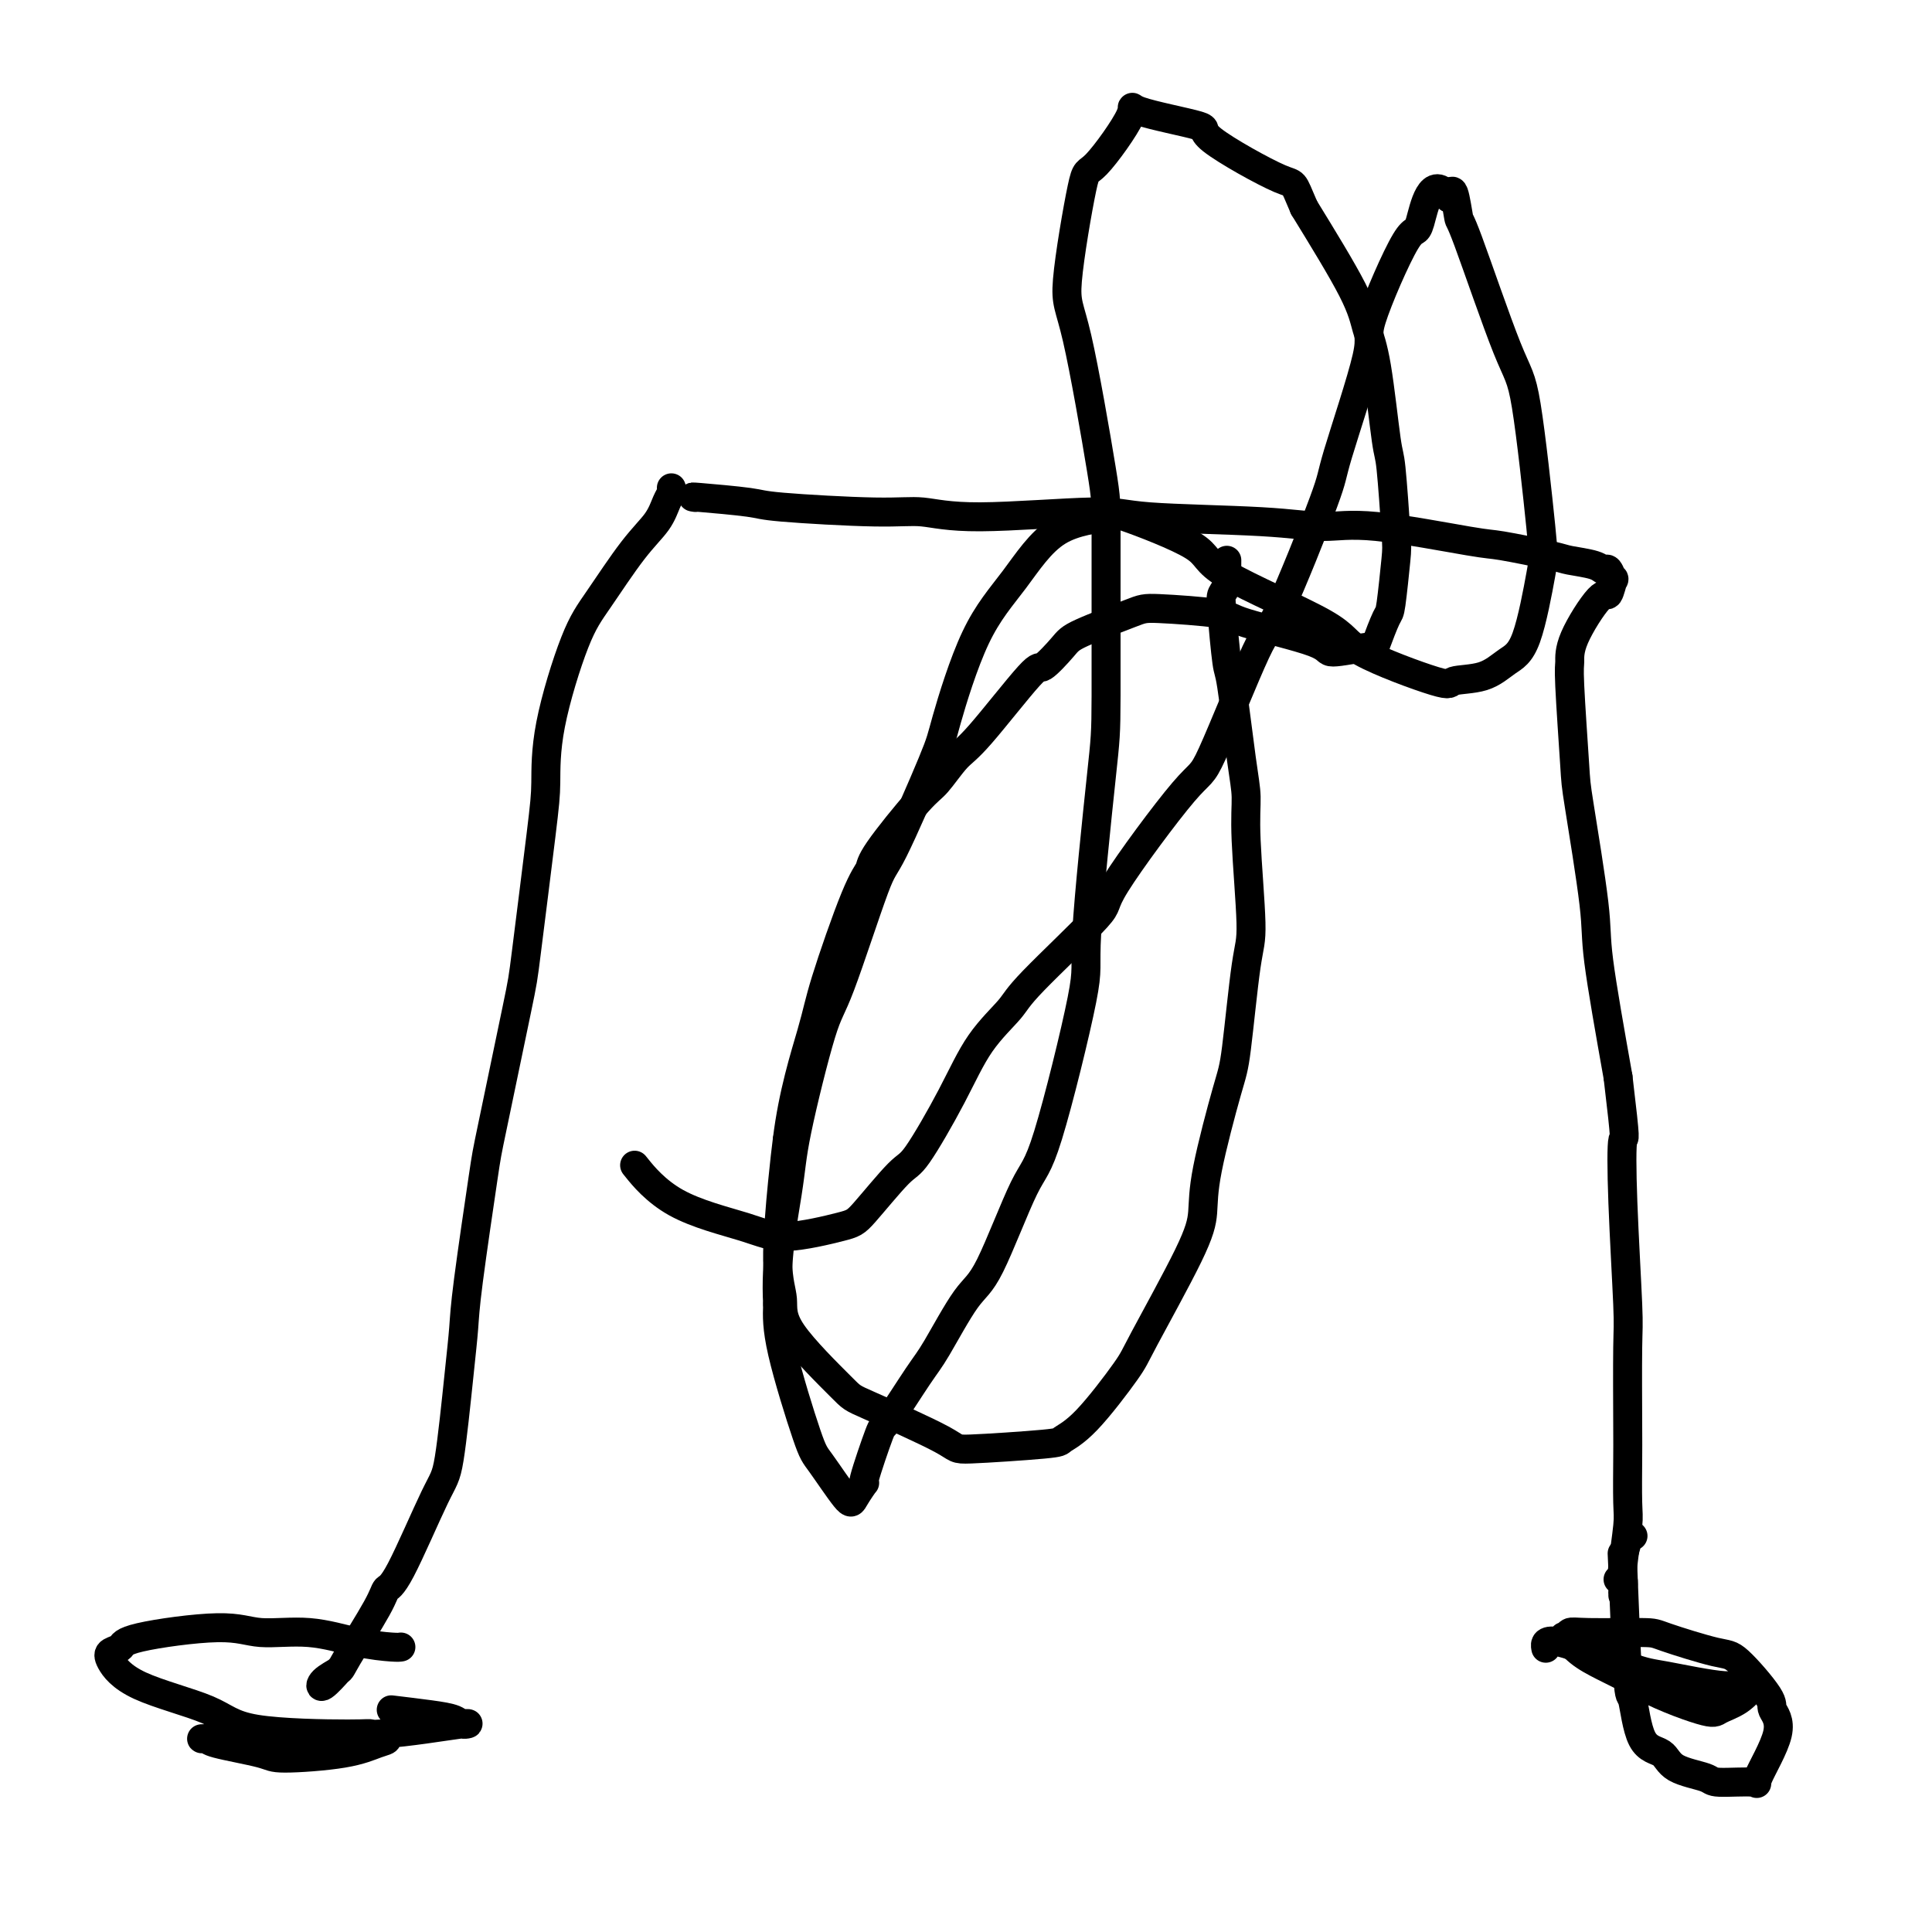 <svg viewBox='0 0 400 400' version='1.1' xmlns='http://www.w3.org/2000/svg' xmlns:xlink='http://www.w3.org/1999/xlink'><g fill='none' stroke='#000000' stroke-width='6' stroke-linecap='round' stroke-linejoin='round'><path d='M144,103c-0.634,-0.092 -1.268,-0.184 1,0c2.268,0.184 7.437,0.643 10,1c2.563,0.357 2.521,0.613 7,1c4.479,0.387 13.479,0.905 19,1c5.521,0.095 7.561,-0.235 10,0c2.439,0.235 5.276,1.034 12,1c6.724,-0.034 17.334,-0.902 23,-1c5.666,-0.098 6.387,0.573 12,1c5.613,0.427 16.119,0.610 23,1c6.881,0.390 10.138,0.987 13,1c2.862,0.013 5.330,-0.557 11,0c5.670,0.557 14.541,2.243 19,3c4.459,0.757 4.504,0.585 7,1c2.496,0.415 7.442,1.415 10,2c2.558,0.585 2.727,0.754 4,1c1.273,0.246 3.648,0.571 5,1c1.352,0.429 1.680,0.964 2,1c0.320,0.036 0.633,-0.428 1,0c0.367,0.428 0.788,1.748 1,2c0.212,0.252 0.215,-0.563 0,0c-0.215,0.563 -0.647,2.505 -1,3c-0.353,0.495 -0.627,-0.456 -2,1c-1.373,1.456 -3.845,5.319 -5,8c-1.155,2.681 -0.992,4.180 -1,5c-0.008,0.820 -0.187,0.960 0,5c0.187,4.040 0.741,11.980 1,16c0.259,4.020 0.224,4.119 1,9c0.776,4.881 2.363,14.545 3,20c0.637,5.455 0.325,6.701 1,12c0.675,5.299 2.338,14.649 4,24'/><path d='M335,223c1.790,15.006 1.264,12.020 1,13c-0.264,0.980 -0.267,5.926 0,13c0.267,7.074 0.803,16.276 1,21c0.197,4.724 0.054,4.968 0,9c-0.054,4.032 -0.018,11.851 0,16c0.018,4.149 0.019,4.629 0,7c-0.019,2.371 -0.058,6.632 0,9c0.058,2.368 0.212,2.841 0,5c-0.212,2.159 -0.789,6.004 -1,8c-0.211,1.996 -0.057,2.143 0,3c0.057,0.857 0.015,2.424 0,3c-0.015,0.576 -0.003,0.161 0,0c0.003,-0.161 -0.003,-0.068 0,0c0.003,0.068 0.015,0.109 0,0c-0.015,-0.109 -0.055,-0.369 0,-1c0.055,-0.631 0.207,-1.631 0,-2c-0.207,-0.369 -0.773,-0.105 -1,0c-0.227,0.105 -0.113,0.053 0,0'/><path d='M139,101c0.080,0.287 0.160,0.575 0,1c-0.160,0.425 -0.561,0.988 -1,2c-0.439,1.012 -0.916,2.475 -2,4c-1.084,1.525 -2.773,3.113 -5,6c-2.227,2.887 -4.990,7.072 -7,10c-2.010,2.928 -3.267,4.599 -5,9c-1.733,4.401 -3.942,11.533 -5,17c-1.058,5.467 -0.967,9.269 -1,12c-0.033,2.731 -0.192,4.392 -1,11c-0.808,6.608 -2.265,18.163 -3,24c-0.735,5.837 -0.746,5.955 -2,12c-1.254,6.045 -3.750,18.016 -5,24c-1.250,5.984 -1.255,5.981 -2,11c-0.745,5.019 -2.229,15.058 -3,21c-0.771,5.942 -0.829,7.785 -1,10c-0.171,2.215 -0.456,4.802 -1,10c-0.544,5.198 -1.349,13.006 -2,17c-0.651,3.994 -1.148,4.173 -3,8c-1.852,3.827 -5.057,11.301 -7,15c-1.943,3.699 -2.622,3.624 -3,4c-0.378,0.376 -0.454,1.204 -2,4c-1.546,2.796 -4.561,7.561 -6,10c-1.439,2.439 -1.303,2.551 -2,3c-0.697,0.449 -2.228,1.234 -3,2c-0.772,0.766 -0.785,1.514 0,1c0.785,-0.514 2.367,-2.290 3,-3c0.633,-0.710 0.316,-0.355 0,0'/><path d='M254,116c0.008,0.387 0.015,0.775 0,1c-0.015,0.225 -0.053,0.289 0,1c0.053,0.711 0.198,2.069 0,3c-0.198,0.931 -0.740,1.434 -1,2c-0.260,0.566 -0.237,1.195 0,4c0.237,2.805 0.689,7.785 1,10c0.311,2.215 0.480,1.664 1,5c0.520,3.336 1.391,10.557 2,15c0.609,4.443 0.955,6.107 1,8c0.045,1.893 -0.212,4.015 0,9c0.212,4.985 0.894,12.835 1,17c0.106,4.165 -0.363,4.647 -1,9c-0.637,4.353 -1.441,12.578 -2,17c-0.559,4.422 -0.871,5.041 -2,9c-1.129,3.959 -3.074,11.259 -4,16c-0.926,4.741 -0.834,6.922 -1,9c-0.166,2.078 -0.592,4.052 -3,9c-2.408,4.948 -6.800,12.870 -9,17c-2.200,4.130 -2.209,4.470 -4,7c-1.791,2.530 -5.363,7.251 -8,10c-2.637,2.749 -4.339,3.524 -5,4c-0.661,0.476 -0.280,0.651 -4,1c-3.720,0.349 -11.541,0.871 -15,1c-3.459,0.129 -2.558,-0.134 -6,-2c-3.442,-1.866 -11.228,-5.335 -15,-7c-3.772,-1.665 -3.530,-1.524 -6,-4c-2.470,-2.476 -7.654,-7.567 -10,-11c-2.346,-3.433 -1.856,-5.209 -2,-7c-0.144,-1.791 -0.923,-3.598 -1,-8c-0.077,-4.402 0.550,-11.401 1,-16c0.450,-4.599 0.725,-6.800 1,-9'/><path d='M163,236c1.190,-9.673 3.664,-17.354 5,-22c1.336,-4.646 1.534,-6.257 3,-11c1.466,-4.743 4.201,-12.619 6,-17c1.799,-4.381 2.663,-5.268 3,-6c0.337,-0.732 0.148,-1.310 2,-4c1.852,-2.690 5.743,-7.493 8,-10c2.257,-2.507 2.878,-2.717 4,-4c1.122,-1.283 2.745,-3.639 4,-5c1.255,-1.361 2.142,-1.728 5,-5c2.858,-3.272 7.686,-9.451 10,-12c2.314,-2.549 2.112,-1.468 3,-2c0.888,-0.532 2.865,-2.676 4,-4c1.135,-1.324 1.426,-1.829 4,-3c2.574,-1.171 7.430,-3.009 10,-4c2.570,-0.991 2.854,-1.136 6,-1c3.146,0.136 9.155,0.554 12,1c2.845,0.446 2.526,0.919 6,2c3.474,1.081 10.742,2.769 14,4c3.258,1.231 2.508,2.005 4,2c1.492,-0.005 5.226,-0.789 7,-1c1.774,-0.211 1.586,0.151 2,-1c0.414,-1.151 1.428,-3.815 2,-5c0.572,-1.185 0.701,-0.890 1,-3c0.299,-2.110 0.768,-6.625 1,-9c0.232,-2.375 0.227,-2.608 0,-6c-0.227,-3.392 -0.678,-9.941 -1,-13c-0.322,-3.059 -0.517,-2.626 -1,-6c-0.483,-3.374 -1.253,-10.554 -2,-15c-0.747,-4.446 -1.470,-6.159 -2,-8c-0.530,-1.841 -0.866,-3.812 -3,-8c-2.134,-4.188 -6.067,-10.594 -10,-17'/><path d='M270,43c-2.600,-6.016 -1.601,-4.557 -5,-6c-3.399,-1.443 -11.198,-5.789 -14,-8c-2.802,-2.211 -0.608,-2.287 -3,-3c-2.392,-0.713 -9.371,-2.062 -12,-3c-2.629,-0.938 -0.908,-1.466 -2,1c-1.092,2.466 -4.996,7.925 -7,10c-2.004,2.075 -2.106,0.767 -3,5c-0.894,4.233 -2.579,14.009 -3,19c-0.421,4.991 0.423,5.197 2,12c1.577,6.803 3.889,20.202 5,27c1.111,6.798 1.022,6.995 1,15c-0.022,8.005 0.024,23.819 0,32c-0.024,8.181 -0.117,8.728 -1,17c-0.883,8.272 -2.557,24.268 -3,32c-0.443,7.732 0.345,7.198 -1,14c-1.345,6.802 -4.822,20.939 -7,28c-2.178,7.061 -3.059,7.047 -5,11c-1.941,3.953 -4.944,11.873 -7,16c-2.056,4.127 -3.164,4.459 -5,7c-1.836,2.541 -4.399,7.289 -6,10c-1.601,2.711 -2.241,3.386 -4,6c-1.759,2.614 -4.636,7.169 -6,9c-1.364,1.831 -1.216,0.938 -2,3c-0.784,2.062 -2.500,7.078 -3,9c-0.500,1.922 0.217,0.749 0,1c-0.217,0.251 -1.368,1.924 -2,3c-0.632,1.076 -0.744,1.553 -2,0c-1.256,-1.553 -3.656,-5.138 -5,-7c-1.344,-1.862 -1.631,-2.001 -3,-6c-1.369,-3.999 -3.820,-11.857 -5,-17c-1.180,-5.143 -1.090,-7.572 -1,-10'/><path d='M161,270c-0.525,-8.901 1.162,-17.655 2,-23c0.838,-5.345 0.827,-7.283 2,-13c1.173,-5.717 3.530,-15.213 5,-20c1.470,-4.787 2.054,-4.867 4,-10c1.946,-5.133 5.256,-15.321 7,-20c1.744,-4.679 1.923,-3.849 4,-8c2.077,-4.151 6.051,-13.283 8,-18c1.949,-4.717 1.873,-5.018 3,-9c1.127,-3.982 3.459,-11.647 6,-17c2.541,-5.353 5.292,-8.396 8,-12c2.708,-3.604 5.373,-7.768 9,-10c3.627,-2.232 8.216,-2.530 10,-3c1.784,-0.470 0.762,-1.112 4,0c3.238,1.112 10.736,3.977 14,6c3.264,2.023 2.295,3.204 7,6c4.705,2.796 15.083,7.207 20,10c4.917,2.793 4.373,3.968 8,6c3.627,2.032 11.425,4.920 15,6c3.575,1.080 2.926,0.353 4,0c1.074,-0.353 3.870,-0.332 6,-1c2.130,-0.668 3.595,-2.025 5,-3c1.405,-0.975 2.751,-1.569 4,-5c1.249,-3.431 2.401,-9.699 3,-13c0.599,-3.301 0.645,-3.636 0,-10c-0.645,-6.364 -1.980,-18.758 -3,-25c-1.020,-6.242 -1.726,-6.333 -4,-12c-2.274,-5.667 -6.115,-16.911 -8,-22c-1.885,-5.089 -1.815,-4.024 -2,-5c-0.185,-0.976 -0.624,-3.993 -1,-5c-0.376,-1.007 -0.688,-0.003 -1,1'/><path d='M300,41c-3.768,-5.515 -5.189,2.197 -6,5c-0.811,2.803 -1.011,0.696 -3,4c-1.989,3.304 -5.765,12.019 -7,16c-1.235,3.981 0.073,3.230 -1,8c-1.073,4.770 -4.526,15.063 -6,20c-1.474,4.937 -0.971,4.517 -3,10c-2.029,5.483 -6.592,16.868 -9,22c-2.408,5.132 -2.661,4.012 -5,9c-2.339,4.988 -6.763,16.085 -9,21c-2.237,4.915 -2.287,3.649 -6,8c-3.713,4.351 -11.090,14.319 -14,19c-2.910,4.681 -1.352,4.075 -4,7c-2.648,2.925 -9.500,9.380 -13,13c-3.500,3.620 -3.647,4.406 -5,6c-1.353,1.594 -3.914,3.996 -6,7c-2.086,3.004 -3.699,6.610 -6,11c-2.301,4.390 -5.289,9.563 -7,12c-1.711,2.437 -2.143,2.137 -4,4c-1.857,1.863 -5.137,5.888 -7,8c-1.863,2.112 -2.307,2.309 -5,3c-2.693,0.691 -7.633,1.876 -11,2c-3.367,0.124 -5.160,-0.812 -9,-2c-3.840,-1.188 -9.726,-2.628 -14,-5c-4.274,-2.372 -6.935,-5.678 -8,-7c-1.065,-1.322 -0.532,-0.661 0,0'/><path d='M338,318c0.085,-0.000 0.169,-0.001 0,0c-0.169,0.001 -0.593,0.003 -1,1c-0.407,0.997 -0.799,2.989 -1,3c-0.201,0.011 -0.212,-1.957 0,3c0.212,4.957 0.647,16.840 1,22c0.353,5.160 0.624,3.595 1,5c0.376,1.405 0.858,5.778 2,8c1.142,2.222 2.946,2.293 4,3c1.054,0.707 1.360,2.050 3,3c1.640,0.950 4.613,1.507 6,2c1.387,0.493 1.187,0.921 3,1c1.813,0.079 5.640,-0.190 7,0c1.360,0.190 0.253,0.838 1,-1c0.747,-1.838 3.347,-6.164 4,-9c0.653,-2.836 -0.641,-4.182 -1,-5c-0.359,-0.818 0.218,-1.109 -1,-3c-1.218,-1.891 -4.231,-5.382 -6,-7c-1.769,-1.618 -2.295,-1.363 -5,-2c-2.705,-0.637 -7.590,-2.166 -10,-3c-2.410,-0.834 -2.347,-0.972 -5,-1c-2.653,-0.028 -8.024,0.054 -11,0c-2.976,-0.054 -3.558,-0.244 -4,0c-0.442,0.244 -0.746,0.922 -1,1c-0.254,0.078 -0.460,-0.443 0,0c0.460,0.443 1.585,1.850 3,3c1.415,1.150 3.118,2.043 5,3c1.882,0.957 3.941,1.979 6,3'/><path d='M338,348c4.992,2.885 10.971,5.099 14,6c3.029,0.901 3.106,0.489 4,0c0.894,-0.489 2.603,-1.053 4,-2c1.397,-0.947 2.481,-2.275 3,-3c0.519,-0.725 0.473,-0.848 0,-1c-0.473,-0.152 -1.374,-0.334 -2,0c-0.626,0.334 -0.977,1.183 -4,1c-3.023,-0.183 -8.719,-1.397 -12,-2c-3.281,-0.603 -4.147,-0.595 -8,-2c-3.853,-1.405 -10.691,-4.225 -14,-5c-3.309,-0.775 -3.088,0.493 -3,1c0.088,0.507 0.044,0.254 0,0'/><path d='M83,341c-0.286,0.049 -0.571,0.099 -2,0c-1.429,-0.099 -4.001,-0.346 -7,-1c-2.999,-0.654 -6.423,-1.713 -10,-2c-3.577,-0.287 -7.305,0.199 -10,0c-2.695,-0.199 -4.357,-1.083 -9,-1c-4.643,0.083 -12.268,1.133 -16,2c-3.732,0.867 -3.573,1.550 -4,2c-0.427,0.450 -1.441,0.667 -2,1c-0.559,0.333 -0.664,0.783 0,2c0.664,1.217 2.098,3.201 6,5c3.902,1.799 10.273,3.414 14,5c3.727,1.586 4.809,3.145 10,4c5.191,0.855 14.490,1.006 19,1c4.510,-0.006 4.231,-0.169 5,0c0.769,0.169 2.585,0.670 3,1c0.415,0.330 -0.572,0.488 -2,1c-1.428,0.512 -3.296,1.377 -7,2c-3.704,0.623 -9.244,1.004 -12,1c-2.756,-0.004 -2.727,-0.394 -5,-1c-2.273,-0.606 -6.848,-1.429 -9,-2c-2.152,-0.571 -1.880,-0.889 -2,-1c-0.120,-0.111 -0.634,-0.013 -1,0c-0.366,0.013 -0.586,-0.057 1,0c1.586,0.057 4.979,0.240 9,0c4.021,-0.240 8.671,-0.905 13,-1c4.329,-0.095 8.338,0.378 14,0c5.662,-0.378 12.976,-1.607 16,-2c3.024,-0.393 1.759,0.049 1,0c-0.759,-0.049 -1.012,-0.590 -2,-1c-0.988,-0.410 -2.711,-0.689 -5,-1c-2.289,-0.311 -5.145,-0.656 -8,-1'/></g>
</svg>